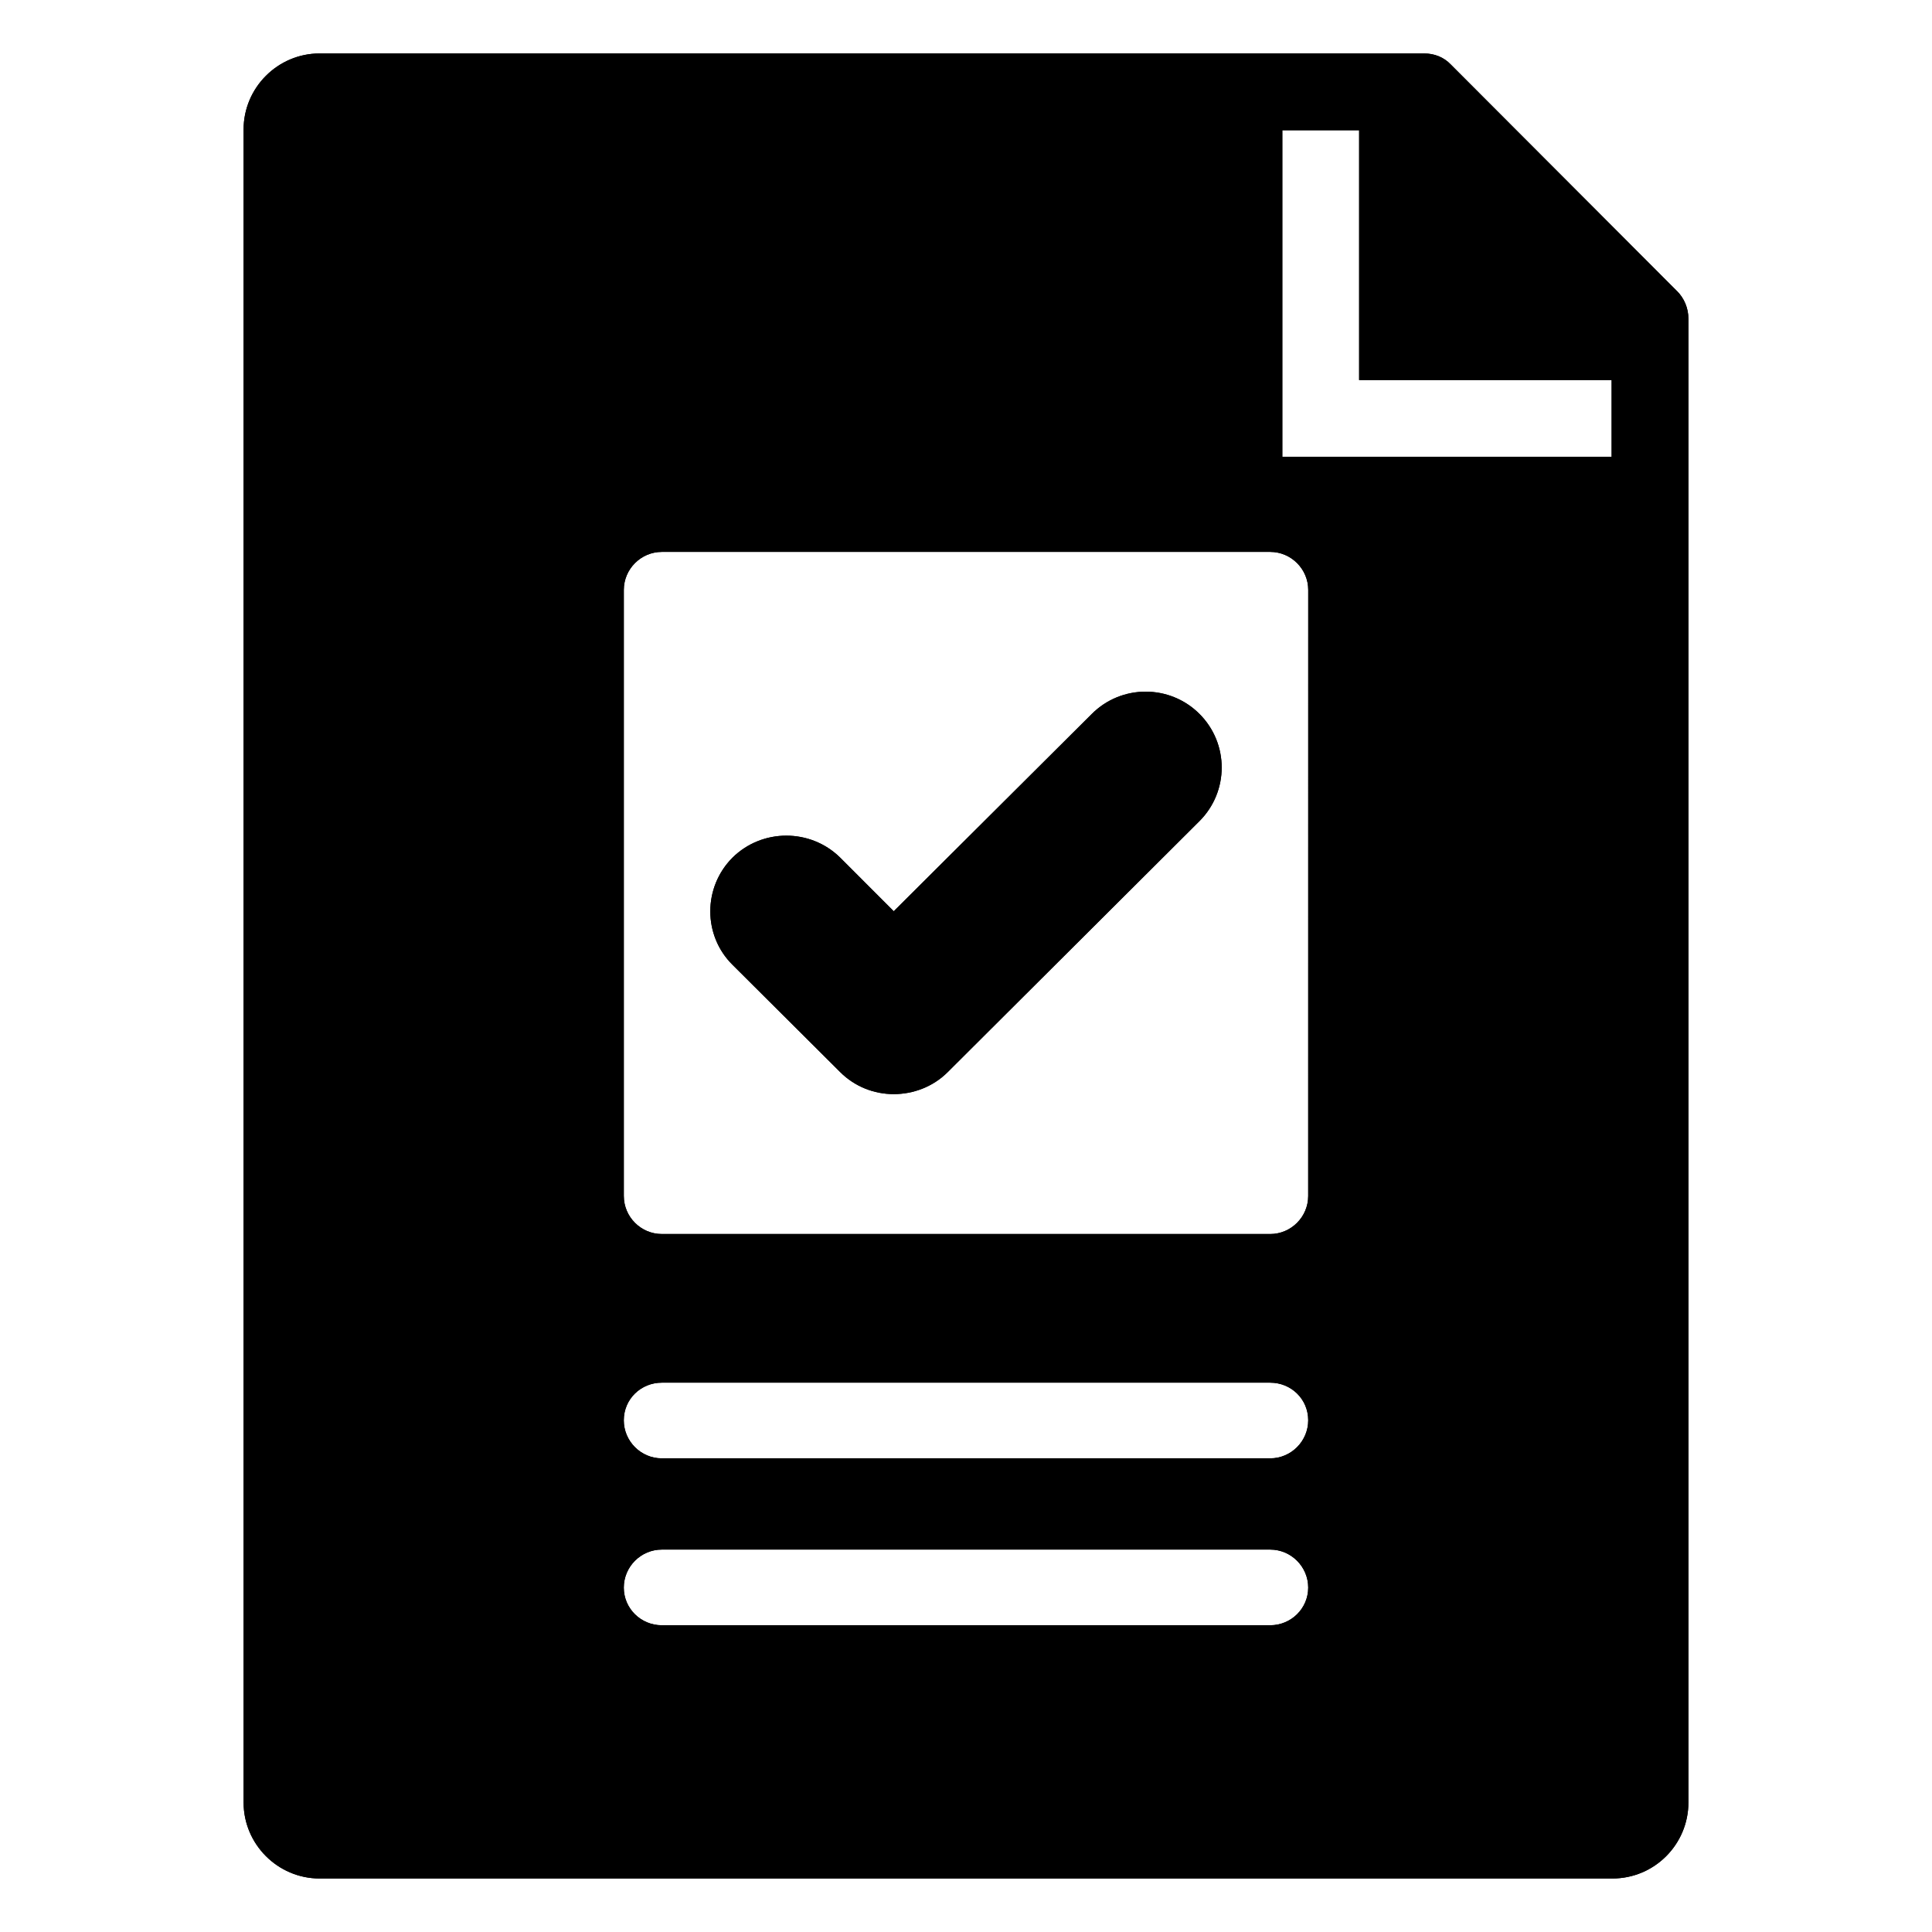 <?xml version="1.0" encoding="UTF-8"?>
<!-- Uploaded to: SVG Repo, www.svgrepo.com, Generator: SVG Repo Mixer Tools -->
<svg fill="#000000" width="800px" height="800px" version="1.1" viewBox="144 144 512 512" xmlns="http://www.w3.org/2000/svg">
 <g>
  <path d="m588.42 221.14-59.953-60.055c-1.812-1.914-4.332-2.918-7.051-2.918h-292.71c-11.086 0-20.152 9.066-20.152 20.152v443.35c0 11.082 9.066 20.152 20.152 20.152h342.59c11.184 0 20.152-9.07 20.152-20.152v-393.18c0-2.82-1.109-5.438-3.023-7.356zm-107.81 353.57h-161.22c-5.543 0-10.078-4.434-10.078-9.977 0-5.539 4.535-10.078 10.078-10.078h161.22c5.543 0 10.078 4.535 10.078 10.078-0.004 5.543-4.539 9.977-10.078 9.977zm0-44.234h-161.22c-5.543 0-10.078-4.535-10.078-10.078 0-5.641 4.535-9.977 10.078-9.977h161.22c5.543 0 10.078 4.332 10.078 9.977-0.004 5.543-4.539 10.078-10.078 10.078zm10.074-69.523c0 5.539-4.535 10.078-10.078 10.078l-161.21-0.004c-5.543 0-10.078-4.535-10.078-10.078v-160.61c0-5.539 4.535-10.078 10.078-10.078h161.22c5.543 0 10.078 4.535 10.078 10.078zm-6.852-195.88v-86.555h20.352v66.199h66.91v20.355zm-21.965 68.117c-7.859-7.859-20.656-7.859-28.516 0l-52.496 52.297-14.207-14.211c-7.859-7.758-20.656-7.758-28.516 0-7.859 7.859-7.859 20.656 0 28.414l28.516 28.414c3.926 3.93 9.066 5.848 14.207 5.848s10.379-1.914 14.309-5.844l66.703-66.504c7.859-7.863 7.859-20.559 0-28.414z"/>
  <path d="m588.42 221.14-59.953-60.055c-1.812-1.914-4.332-2.918-7.051-2.918h-292.71c-11.086 0-20.152 9.066-20.152 20.152v443.35c0 11.082 9.066 20.152 20.152 20.152h342.59c11.184 0 20.152-9.07 20.152-20.152v-393.18c0-2.82-1.109-5.438-3.023-7.356zm-107.81 353.57h-161.22c-5.543 0-10.078-4.434-10.078-9.977 0-5.539 4.535-10.078 10.078-10.078h161.22c5.543 0 10.078 4.535 10.078 10.078-0.004 5.543-4.539 9.977-10.078 9.977zm0-44.234h-161.22c-5.543 0-10.078-4.535-10.078-10.078 0-5.641 4.535-9.977 10.078-9.977h161.22c5.543 0 10.078 4.332 10.078 9.977-0.004 5.543-4.539 10.078-10.078 10.078zm10.074-69.523c0 5.539-4.535 10.078-10.078 10.078l-161.21-0.004c-5.543 0-10.078-4.535-10.078-10.078v-160.61c0-5.539 4.535-10.078 10.078-10.078h161.22c5.543 0 10.078 4.535 10.078 10.078zm-6.852-195.88v-86.555h20.352v66.199h66.91v20.355zm-21.965 68.117c-7.859-7.859-20.656-7.859-28.516 0l-52.496 52.297-14.207-14.211c-7.859-7.758-20.656-7.758-28.516 0-7.859 7.859-7.859 20.656 0 28.414l28.516 28.414c3.926 3.93 9.066 5.848 14.207 5.848s10.379-1.914 14.309-5.844l66.703-66.504c7.859-7.863 7.859-20.559 0-28.414z"/>
 </g>
</svg>